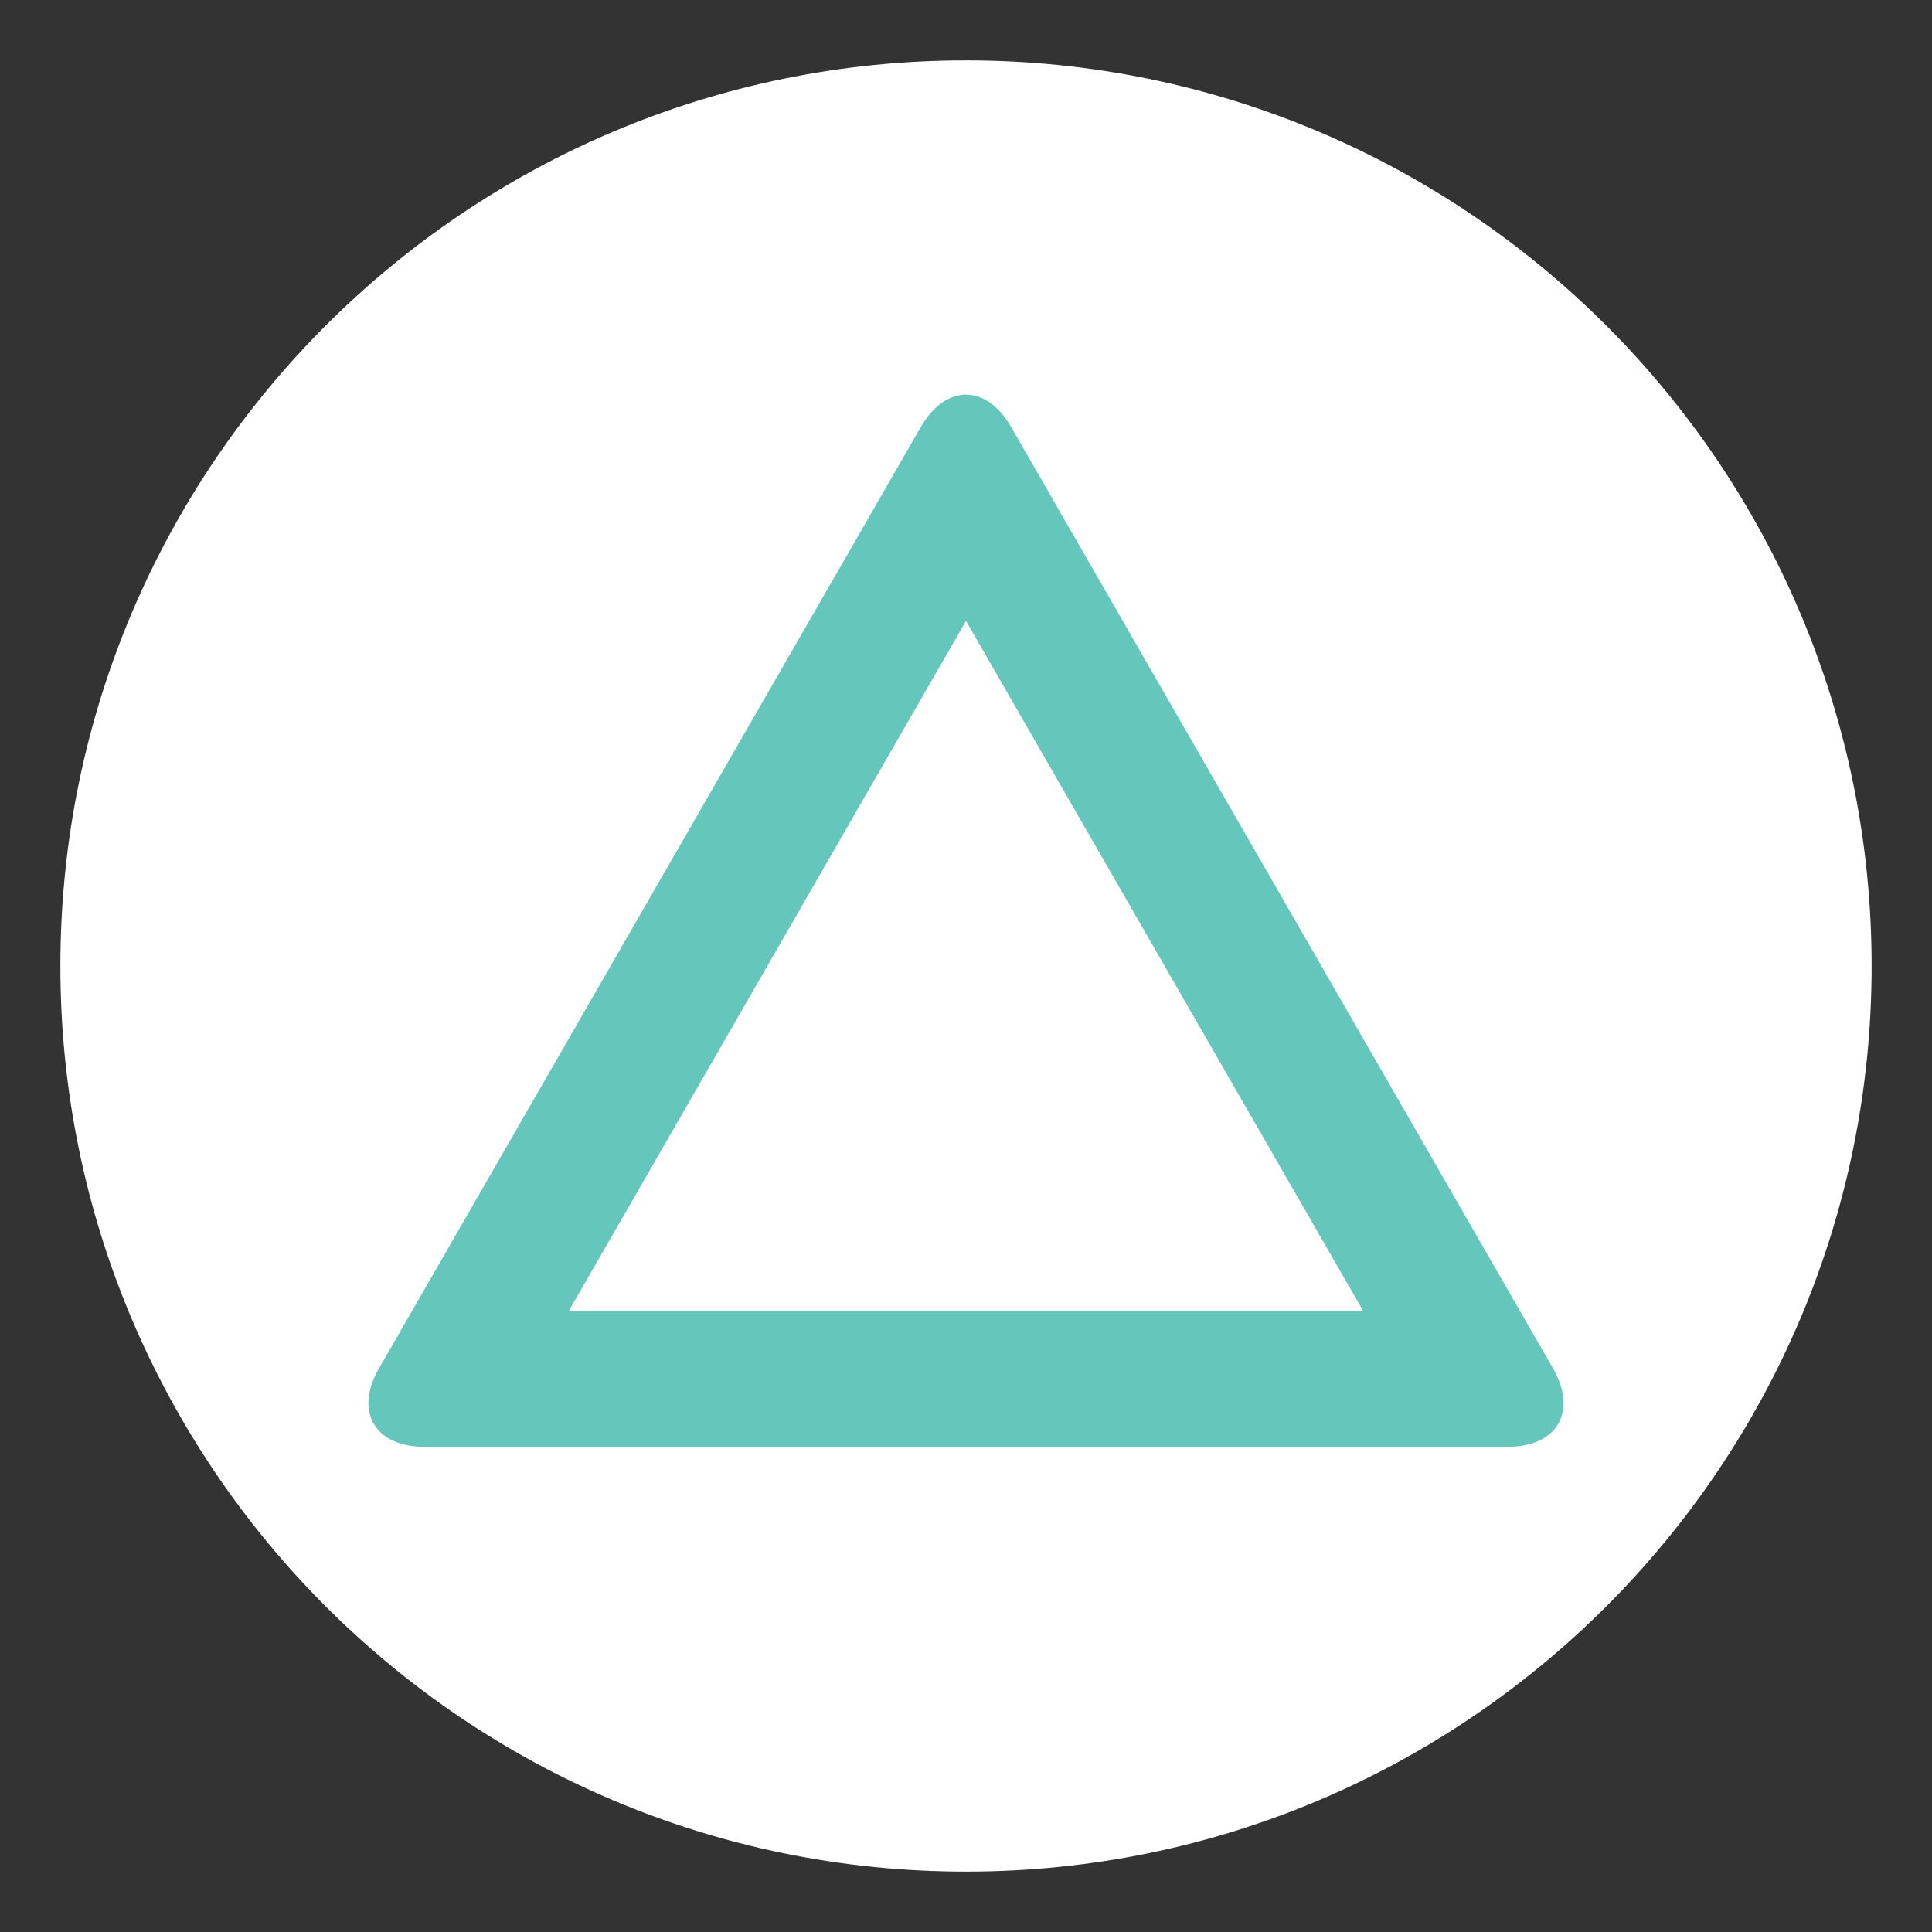 <?xml version="1.0" encoding="UTF-8"?> <svg xmlns="http://www.w3.org/2000/svg" width="64" height="64" viewBox="0 0 64 64" fill="none"><rect x="0" y="0" width="64" height="64" fill="#333333" stroke="none"/> <path d="M62 32C62 48.565 48.567 62 32 62C15.432 62 2 48.565 2 32C2 15.432 15.432 2 32 2C48.567 2 62 15.432 62 32Z" fill="white"></path> <path d="M32 20.567L45.158 43.428H18.842L32 20.567ZM32 13.073C31.457 13.073 30.915 13.432 30.503 14.146L12.556 45.327C11.733 46.757 12.41 47.928 14.06 47.928H49.94C51.59 47.928 52.266 46.757 51.444 45.327L33.496 14.146C33.084 13.432 32.543 13.073 32 13.073Z" fill="#65C6BB"></path> </svg> 